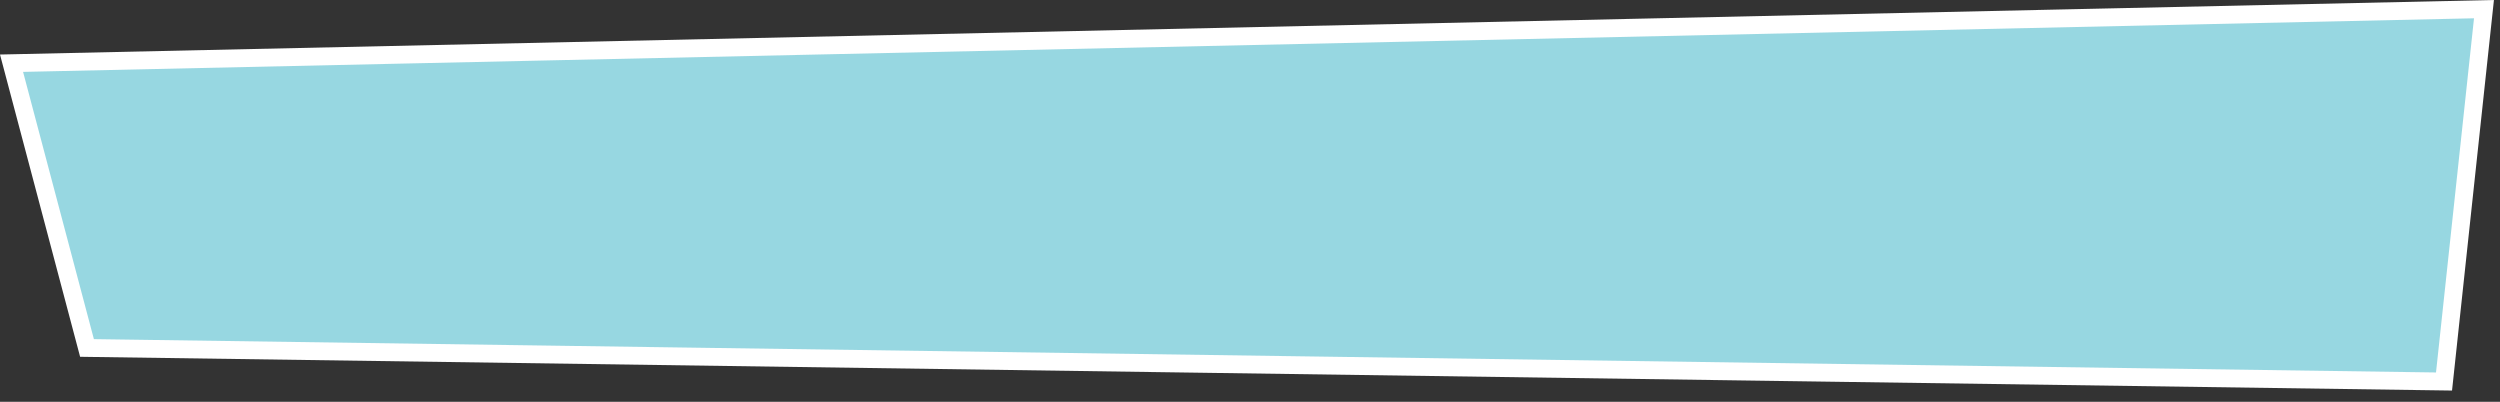 <?xml version="1.0" encoding="utf-8"?>
<!-- Generator: Adobe Illustrator 15.0.0, SVG Export Plug-In . SVG Version: 6.00 Build 0)  -->
<!DOCTYPE svg PUBLIC "-//W3C//DTD SVG 1.1//EN" "http://www.w3.org/Graphics/SVG/1.1/DTD/svg11.dtd">
<svg version="1.1" id="Layer_1" xmlns="http://www.w3.org/2000/svg" xmlns:xlink="http://www.w3.org/1999/xlink" x="0px" y="0px"
	 width="280px" height="45px" viewBox="0 0 280 45" enable-background="new 0 0 280 45" xml:space="preserve">
<rect x="0" y="0" width="280" height="45" fill="#333333" stroke="none"/>
<polygon fill="#97D7E1" stroke="#FFFFFF" stroke-width="2" stroke-miterlimit="10" points="273.73,42.729 9.744,38.971 1.292,7.079 
	278.205,1.024 "/>
</svg>

